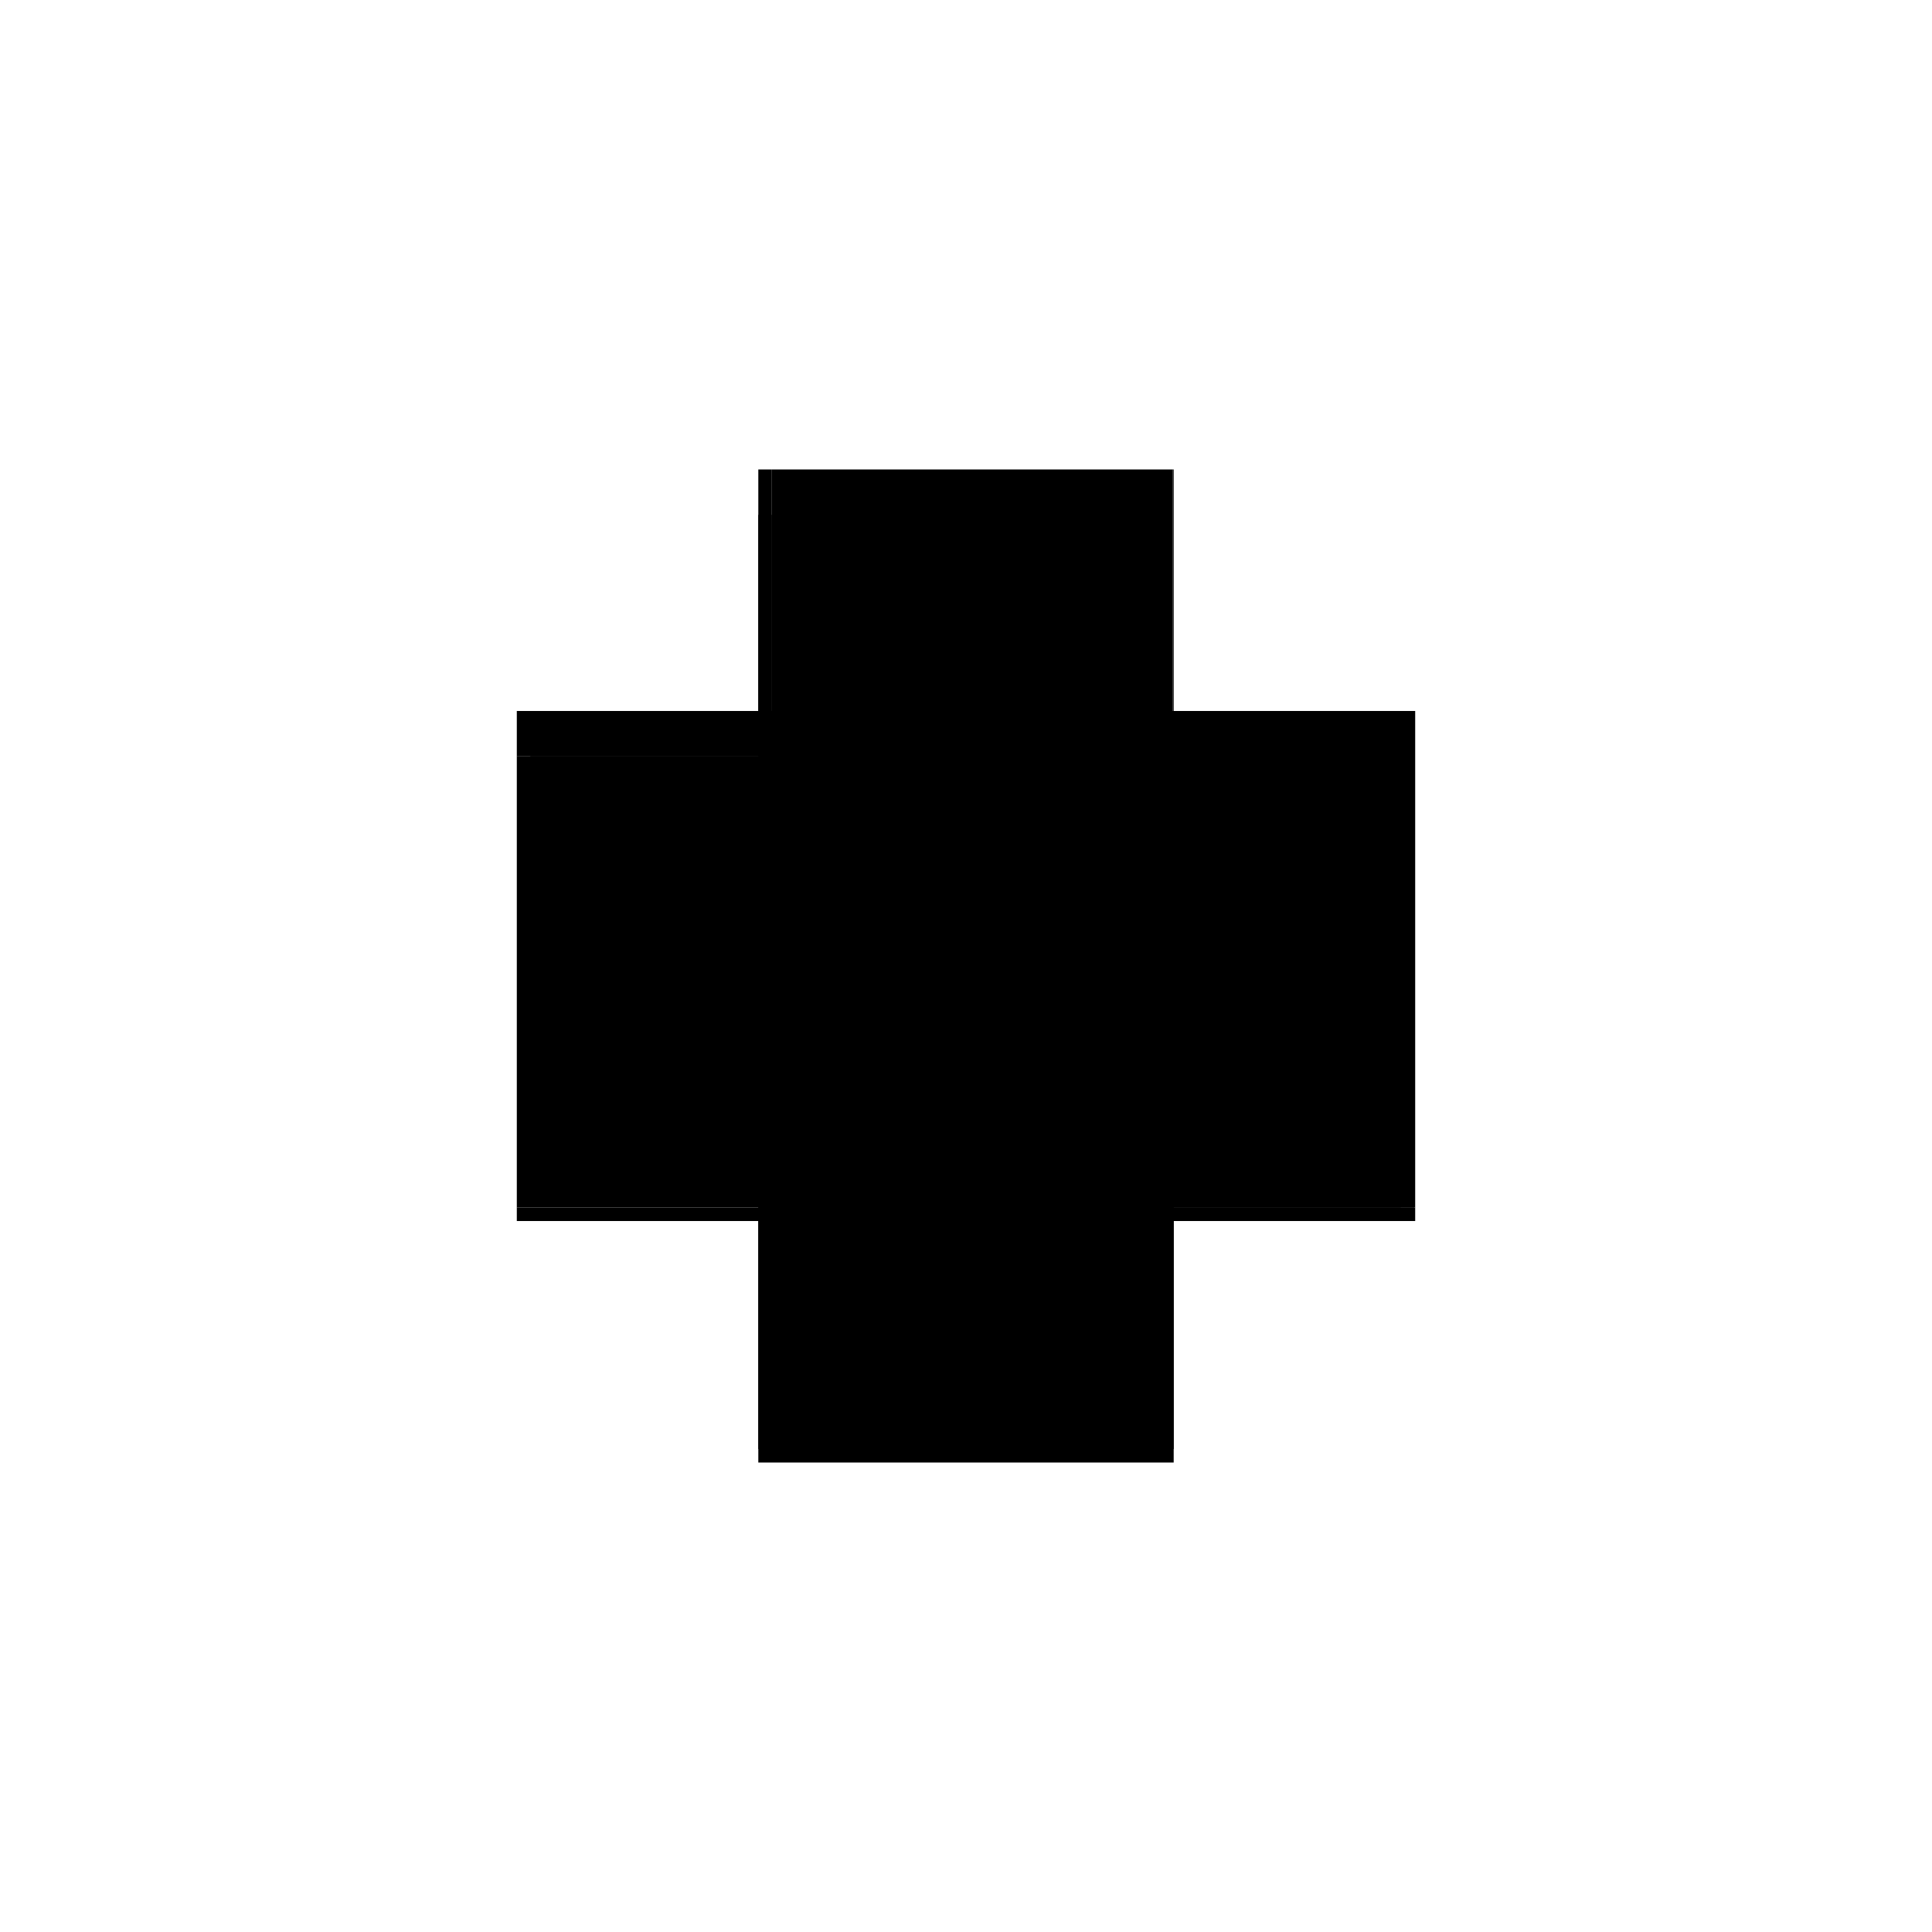 <?xml version="1.0" encoding="utf-8" ?>
<svg xmlns="http://www.w3.org/2000/svg" xmlns:ev="http://www.w3.org/2001/xml-events" xmlns:xlink="http://www.w3.org/1999/xlink" baseProfile="full" height="100%" version="1.1" viewBox="-1,-1,2,2" width="100%">
  <defs>
    <style type="text/css"><![CDATA[.vectorEffectClass {vector-effect: non-scaling-stroke;}]]></style>
  </defs>
  <line class="vectorEffectClass" fill="none" stroke="black" stroke-width="0.5" x1="0.215" x2="0.215" y1="0.25" y2="-0.264"/>
  <line class="vectorEffectClass" fill="none" stroke="black" stroke-width="0.5" x1="-0.215" x2="-0.215" y1="0.25" y2="-0.217"/>
  <line class="vectorEffectClass" fill="none" stroke="black" stroke-width="0.5" x1="-0.215" x2="0.215" y1="0.264" y2="0.264"/>
  <line class="vectorEffectClass" fill="none" stroke="black" stroke-width="0.5" x1="-0.215" x2="0.2" y1="0.25" y2="0.25"/>
  <line class="vectorEffectClass" fill="none" stroke="black" stroke-width="0.5" x1="-0.201" x2="0.2" y1="-0.264" y2="-0.264"/>
  <line class="vectorEffectClass" fill="none" stroke="black" stroke-width="0.5" x1="-0.215" x2="-0.215" y1="-0.217" y2="-0.264"/>
  <line class="vectorEffectClass" fill="none" stroke="black" stroke-width="0.5" x1="-0.215" x2="-0.215" y1="0.264" y2="0.25"/>
  <line class="vectorEffectClass" fill="none" stroke="black" stroke-width="0.5" x1="0.215" x2="0.215" y1="0.264" y2="0.25"/>
  <line class="vectorEffectClass" fill="none" stroke="black" stroke-width="0.5" x1="0.2" x2="0.214" y1="0.25" y2="0.25"/>
  <line class="vectorEffectClass" fill="none" stroke="black" stroke-width="0.5" x1="-0.215" x2="-0.201" y1="-0.264" y2="-0.264"/>
  <line class="vectorEffectClass" fill="none" stroke="black" stroke-width="0.5" x1="0.2" x2="0.214" y1="-0.264" y2="-0.264"/>
  <line class="vectorEffectClass" fill="none" stroke="black" stroke-width="0.5" x1="0.214" x2="0.215" y1="0.25" y2="0.25"/>
  <line class="vectorEffectClass" fill="none" stroke="black" stroke-width="0.5" x1="0.214" x2="0.215" y1="-0.264" y2="-0.264"/>
  <line class="vectorEffectClass" fill="none" stroke="black" stroke-dasharray="5.0 5.0" stroke-width="0.5" x1="0.2" x2="0.2" y1="0.25" y2="-0.264"/>
  <line class="vectorEffectClass" fill="none" stroke="black" stroke-dasharray="5.0 5.0" stroke-width="0.5" x1="0.214" x2="0.214" y1="0.25" y2="-0.264"/>
  <line class="vectorEffectClass" fill="none" stroke="black" stroke-dasharray="5.0 5.0" stroke-width="0.5" x1="-0.201" x2="-0.201" y1="-0.217" y2="-0.264"/>
  <line class="vectorEffectClass" fill="none" stroke="black" stroke-dasharray="5.0 5.0" stroke-width="0.5" x1="-0.215" x2="-0.201" y1="-0.217" y2="-0.217"/>
</svg>
